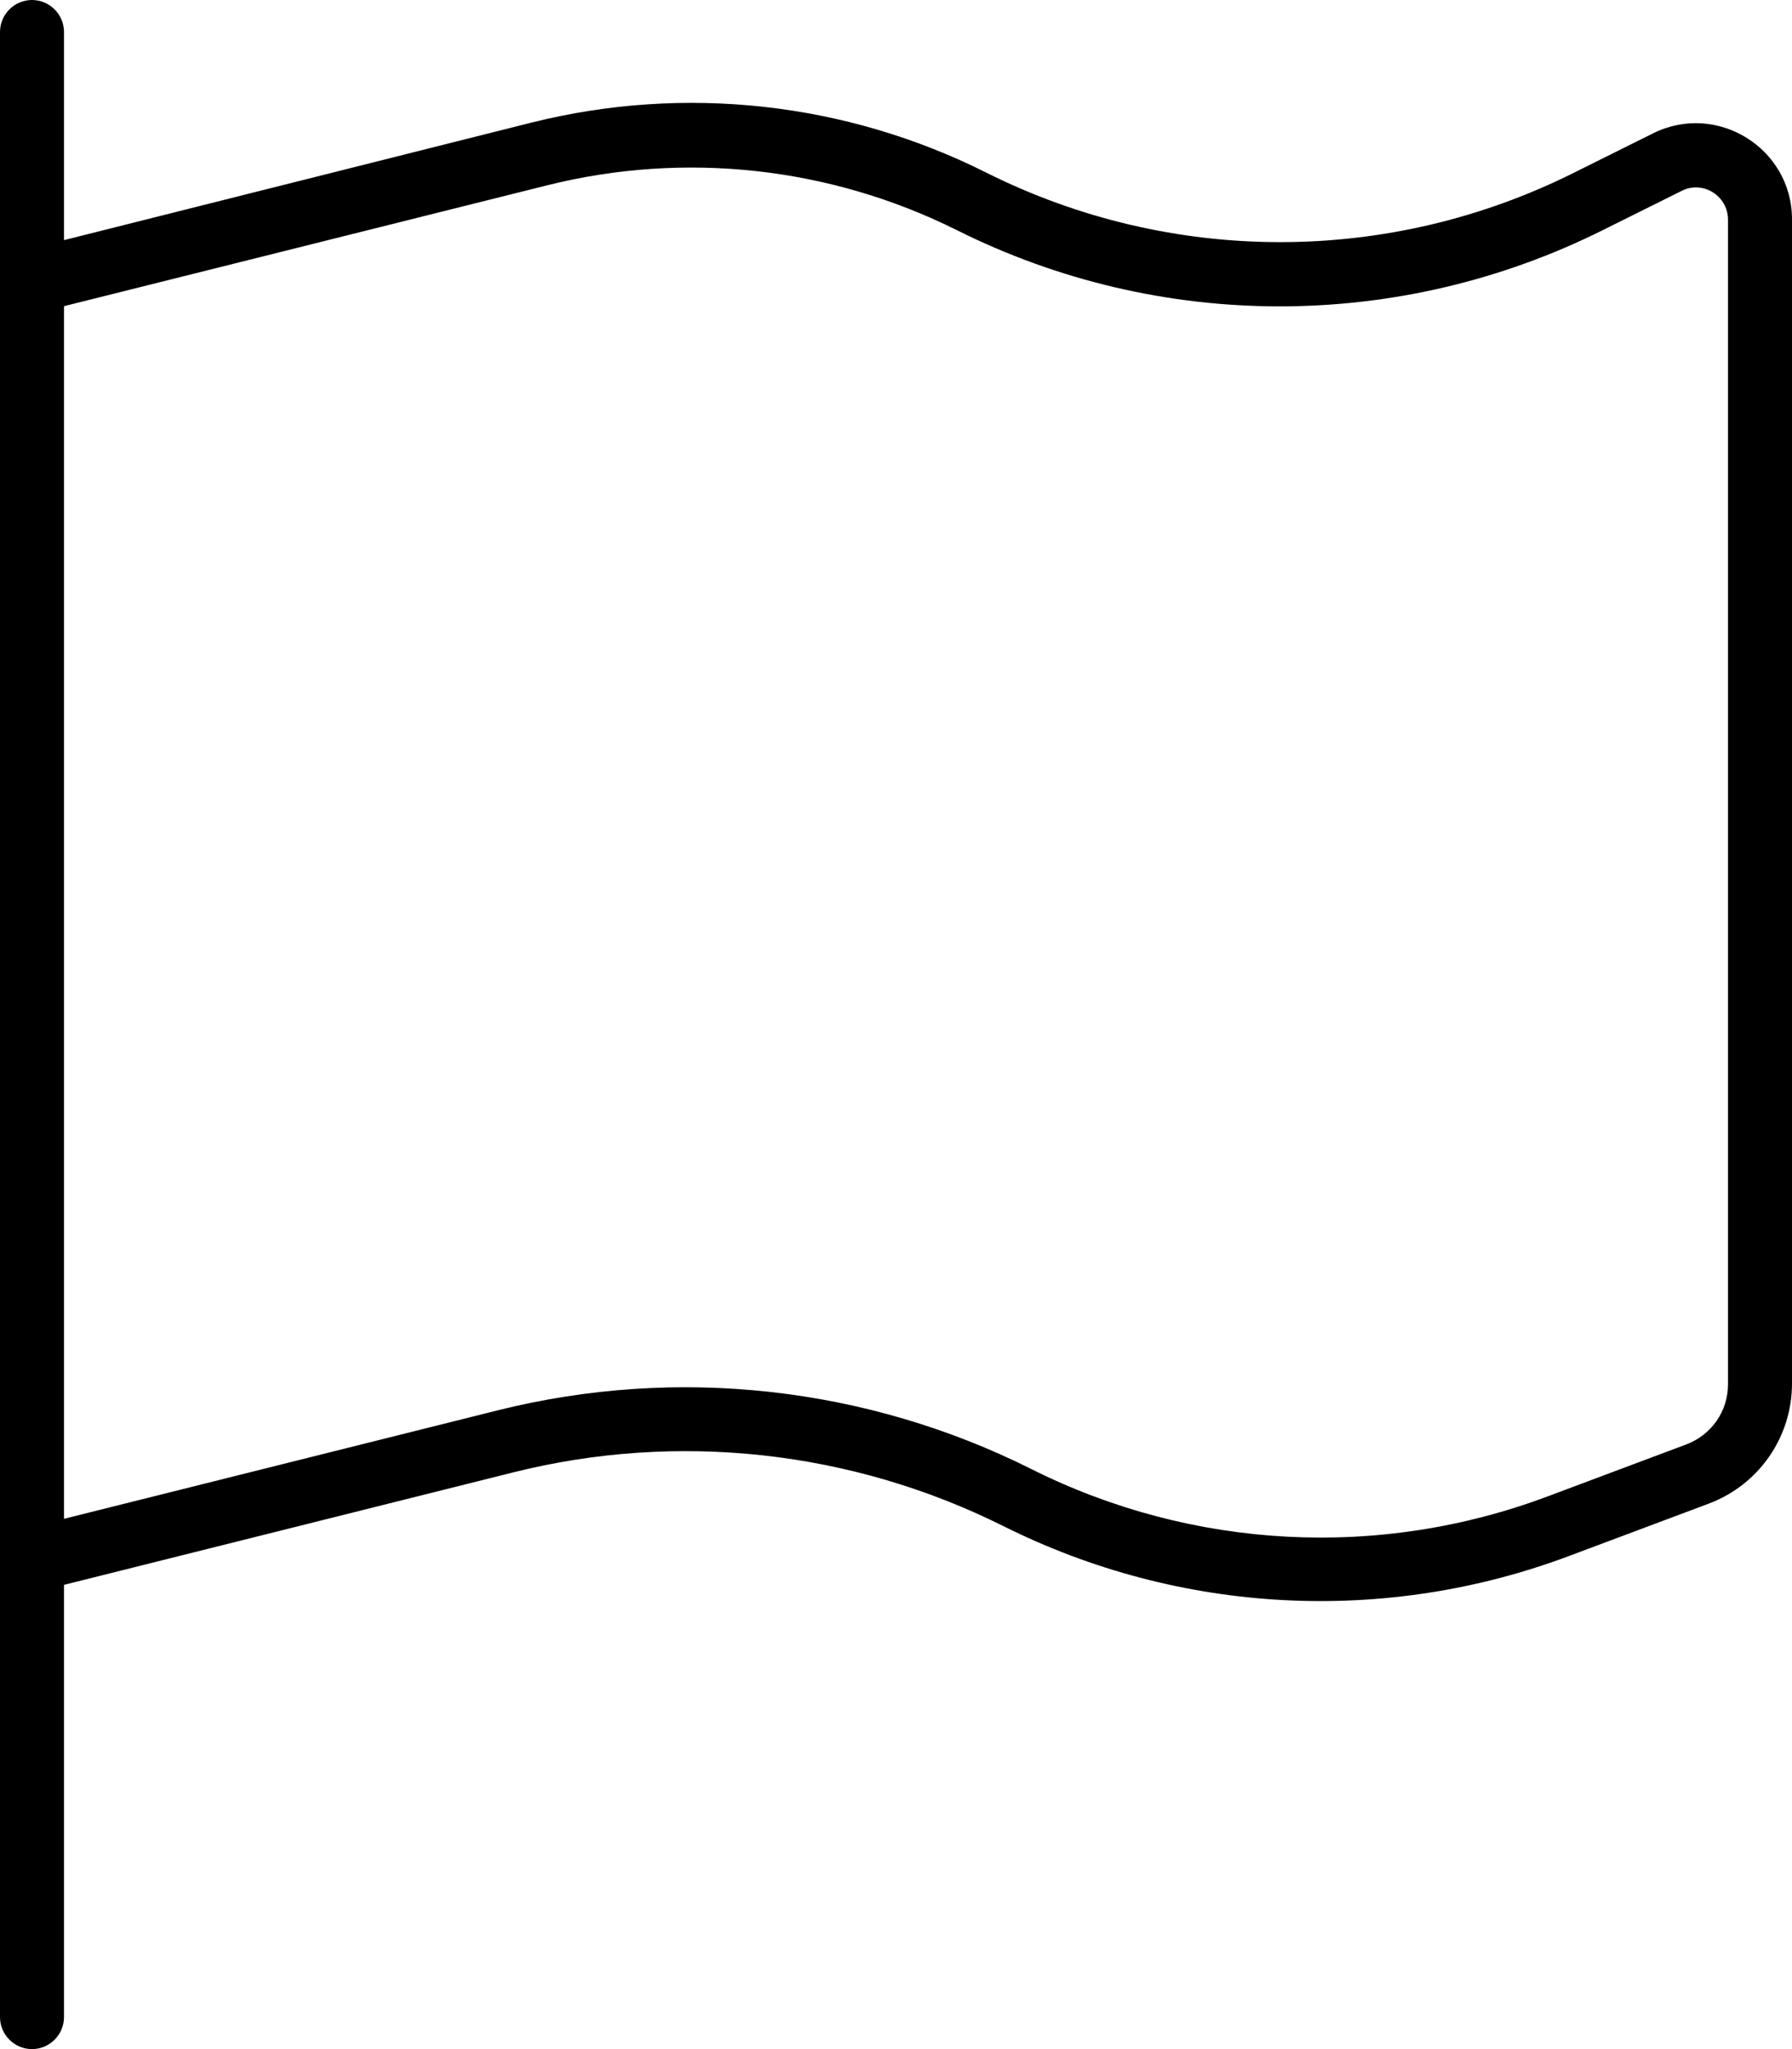 <svg xmlns="http://www.w3.org/2000/svg" viewBox="0 0 448 512"><!--! Font Awesome Pro 6.4.0 by @fontawesome - https://fontawesome.com License - https://fontawesome.com/license (Commercial License) Copyright 2023 Fonticons, Inc. --><path d="M16 8c0-4.4-3.6-8-8-8S0 3.6 0 8V64 383.5 400 504c0 4.4 3.6 8 8 8s8-3.6 8-8V396l112.3-28.1c41.1-10.3 84.6-5.5 122.5 13.4c44.2 22.1 95.5 24.8 141.7 7.4l34.7-13c12.5-4.7 20.8-16.6 20.8-30V54.8c0-17.8-18.8-29.4-34.7-21.5l-19.7 9.8c-46.3 23.2-100.8 23.2-147.1 0c-35.1-17.6-75.4-22-113.5-12.5L16 60V8zm0 68.5L136.8 46.3c34.4-8.6 70.7-4.6 102.4 11.2c50.8 25.4 110.6 25.4 161.5 0l19.7-9.8c5.3-2.7 11.6 1.2 11.6 7.2v291c0 6.7-4.1 12.6-10.4 15l-34.7 13c-42.1 15.8-88.8 13.3-129-6.8c-41.3-20.7-88.7-25.9-133.5-14.7L16 379.5V76.5z"/></svg>